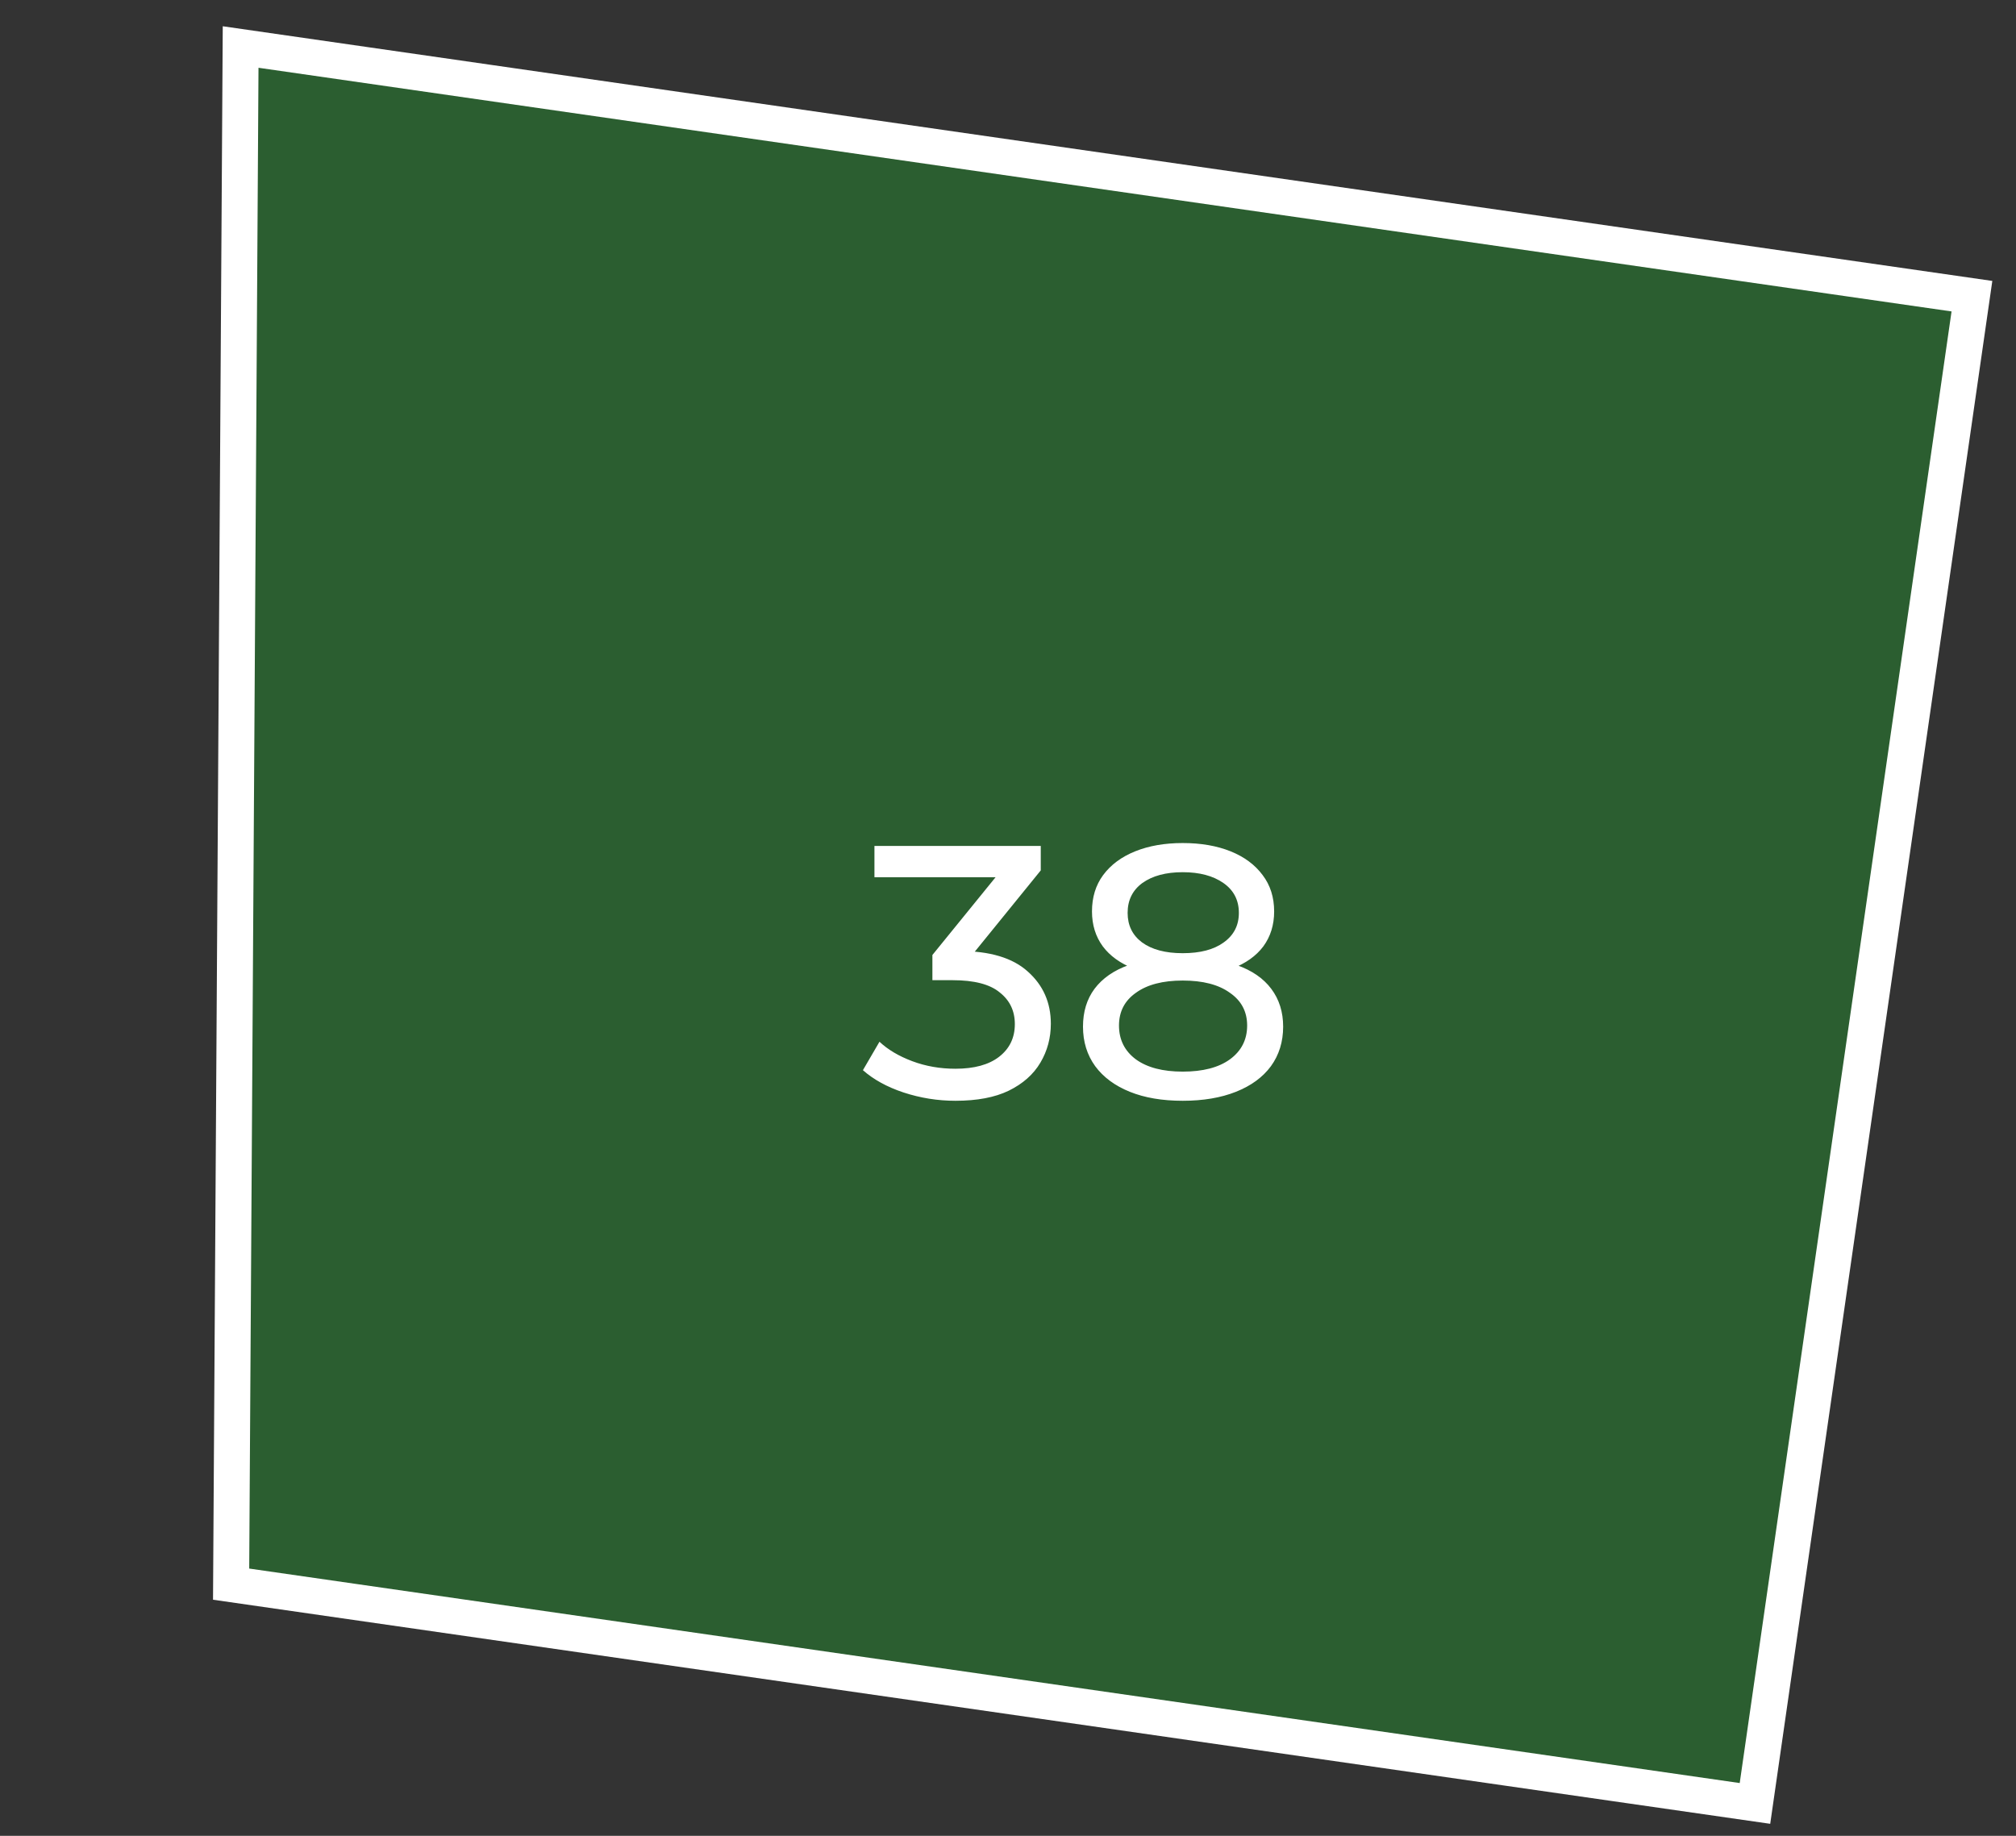 <?xml version="1.0" encoding="UTF-8"?> <svg xmlns="http://www.w3.org/2000/svg" width="56" height="51" viewBox="0 0 56 51" fill="none"><rect x="0" y="0" width="56" height="51" fill="#333333" stroke="none"/> <path d="M6.42 44.008L6.684 1.306L54.776 8.228L48.749 50.1L6.42 44.008Z" fill="#1DAE2C" fill-opacity="0.35" stroke="white"></path> <path d="M26.54 30.58C26.047 30.58 25.567 30.503 25.1 30.35C24.64 30.197 24.264 29.99 23.97 29.73L24.43 28.94C24.664 29.16 24.967 29.34 25.34 29.48C25.714 29.62 26.114 29.69 26.54 29.69C27.06 29.69 27.464 29.58 27.75 29.36C28.044 29.133 28.19 28.83 28.19 28.45C28.19 28.083 28.05 27.79 27.77 27.57C27.497 27.343 27.06 27.23 26.46 27.23H25.9V26.53L27.98 23.97L28.12 24.37H24.29V23.5H28.91V24.18L26.84 26.73L26.32 26.42H26.65C27.497 26.42 28.13 26.61 28.55 26.99C28.977 27.37 29.19 27.853 29.19 28.44C29.19 28.833 29.094 29.193 28.9 29.52C28.707 29.847 28.414 30.107 28.02 30.3C27.634 30.487 27.14 30.58 26.54 30.58ZM32.853 30.58C32.286 30.58 31.796 30.497 31.383 30.33C30.97 30.163 30.65 29.927 30.423 29.62C30.196 29.307 30.083 28.94 30.083 28.52C30.083 28.107 30.19 27.757 30.403 27.47C30.623 27.177 30.94 26.957 31.353 26.81C31.766 26.657 32.266 26.58 32.853 26.58C33.44 26.58 33.94 26.657 34.353 26.81C34.773 26.957 35.093 27.177 35.313 27.47C35.533 27.763 35.643 28.113 35.643 28.52C35.643 28.94 35.53 29.307 35.303 29.62C35.076 29.927 34.753 30.163 34.333 30.33C33.913 30.497 33.42 30.58 32.853 30.58ZM32.853 29.77C33.413 29.77 33.85 29.657 34.163 29.43C34.483 29.197 34.643 28.883 34.643 28.49C34.643 28.103 34.483 27.8 34.163 27.58C33.85 27.353 33.413 27.24 32.853 27.24C32.3 27.24 31.866 27.353 31.553 27.58C31.24 27.8 31.083 28.103 31.083 28.49C31.083 28.883 31.24 29.197 31.553 29.43C31.866 29.657 32.3 29.77 32.853 29.77ZM32.853 27.12C32.32 27.12 31.866 27.05 31.493 26.91C31.12 26.763 30.833 26.557 30.633 26.29C30.433 26.017 30.333 25.693 30.333 25.32C30.333 24.927 30.436 24.59 30.643 24.31C30.856 24.023 31.153 23.803 31.533 23.65C31.913 23.497 32.353 23.42 32.853 23.42C33.36 23.42 33.803 23.497 34.183 23.65C34.563 23.803 34.86 24.023 35.073 24.31C35.286 24.59 35.393 24.927 35.393 25.32C35.393 25.693 35.293 26.017 35.093 26.29C34.893 26.557 34.603 26.763 34.223 26.91C33.843 27.05 33.386 27.12 32.853 27.12ZM32.853 26.48C33.34 26.48 33.72 26.38 33.993 26.18C34.273 25.98 34.413 25.707 34.413 25.36C34.413 25.007 34.27 24.73 33.983 24.53C33.696 24.33 33.32 24.23 32.853 24.23C32.386 24.23 32.013 24.33 31.733 24.53C31.46 24.73 31.323 25.007 31.323 25.36C31.323 25.707 31.456 25.98 31.723 26.18C31.996 26.38 32.373 26.48 32.853 26.48Z" fill="white"></path> </svg> 